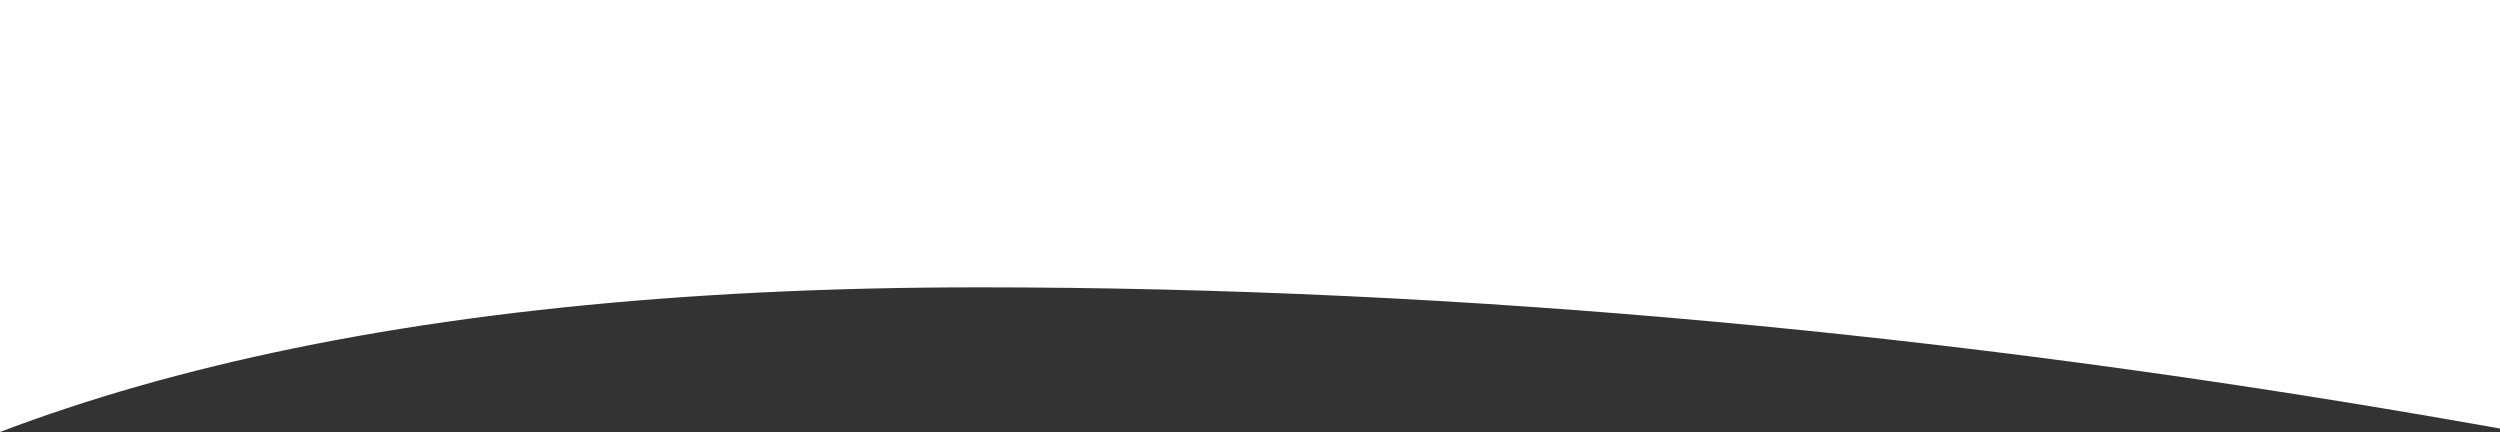 <?xml version="1.0" encoding="UTF-8"?>
<!-- Generated by Pixelmator Pro 3.6.18 -->
<svg width="1400" height="242" viewBox="0 0 1400 242" xmlns="http://www.w3.org/2000/svg">
    <rect x="0" y="0" width="1400" height="242" fill="#333333" stroke="none"/>
    <path id="Path" fill="#ffffff" stroke="none" d="M -365 721.171 C -351.956 411.866 -131.866 160.906 548.094 160.906 C 2741.78 160.907 4940 1865 4940 1865 L 4940 0 L -365 0 L -365 721.171 Z"/>
</svg>
